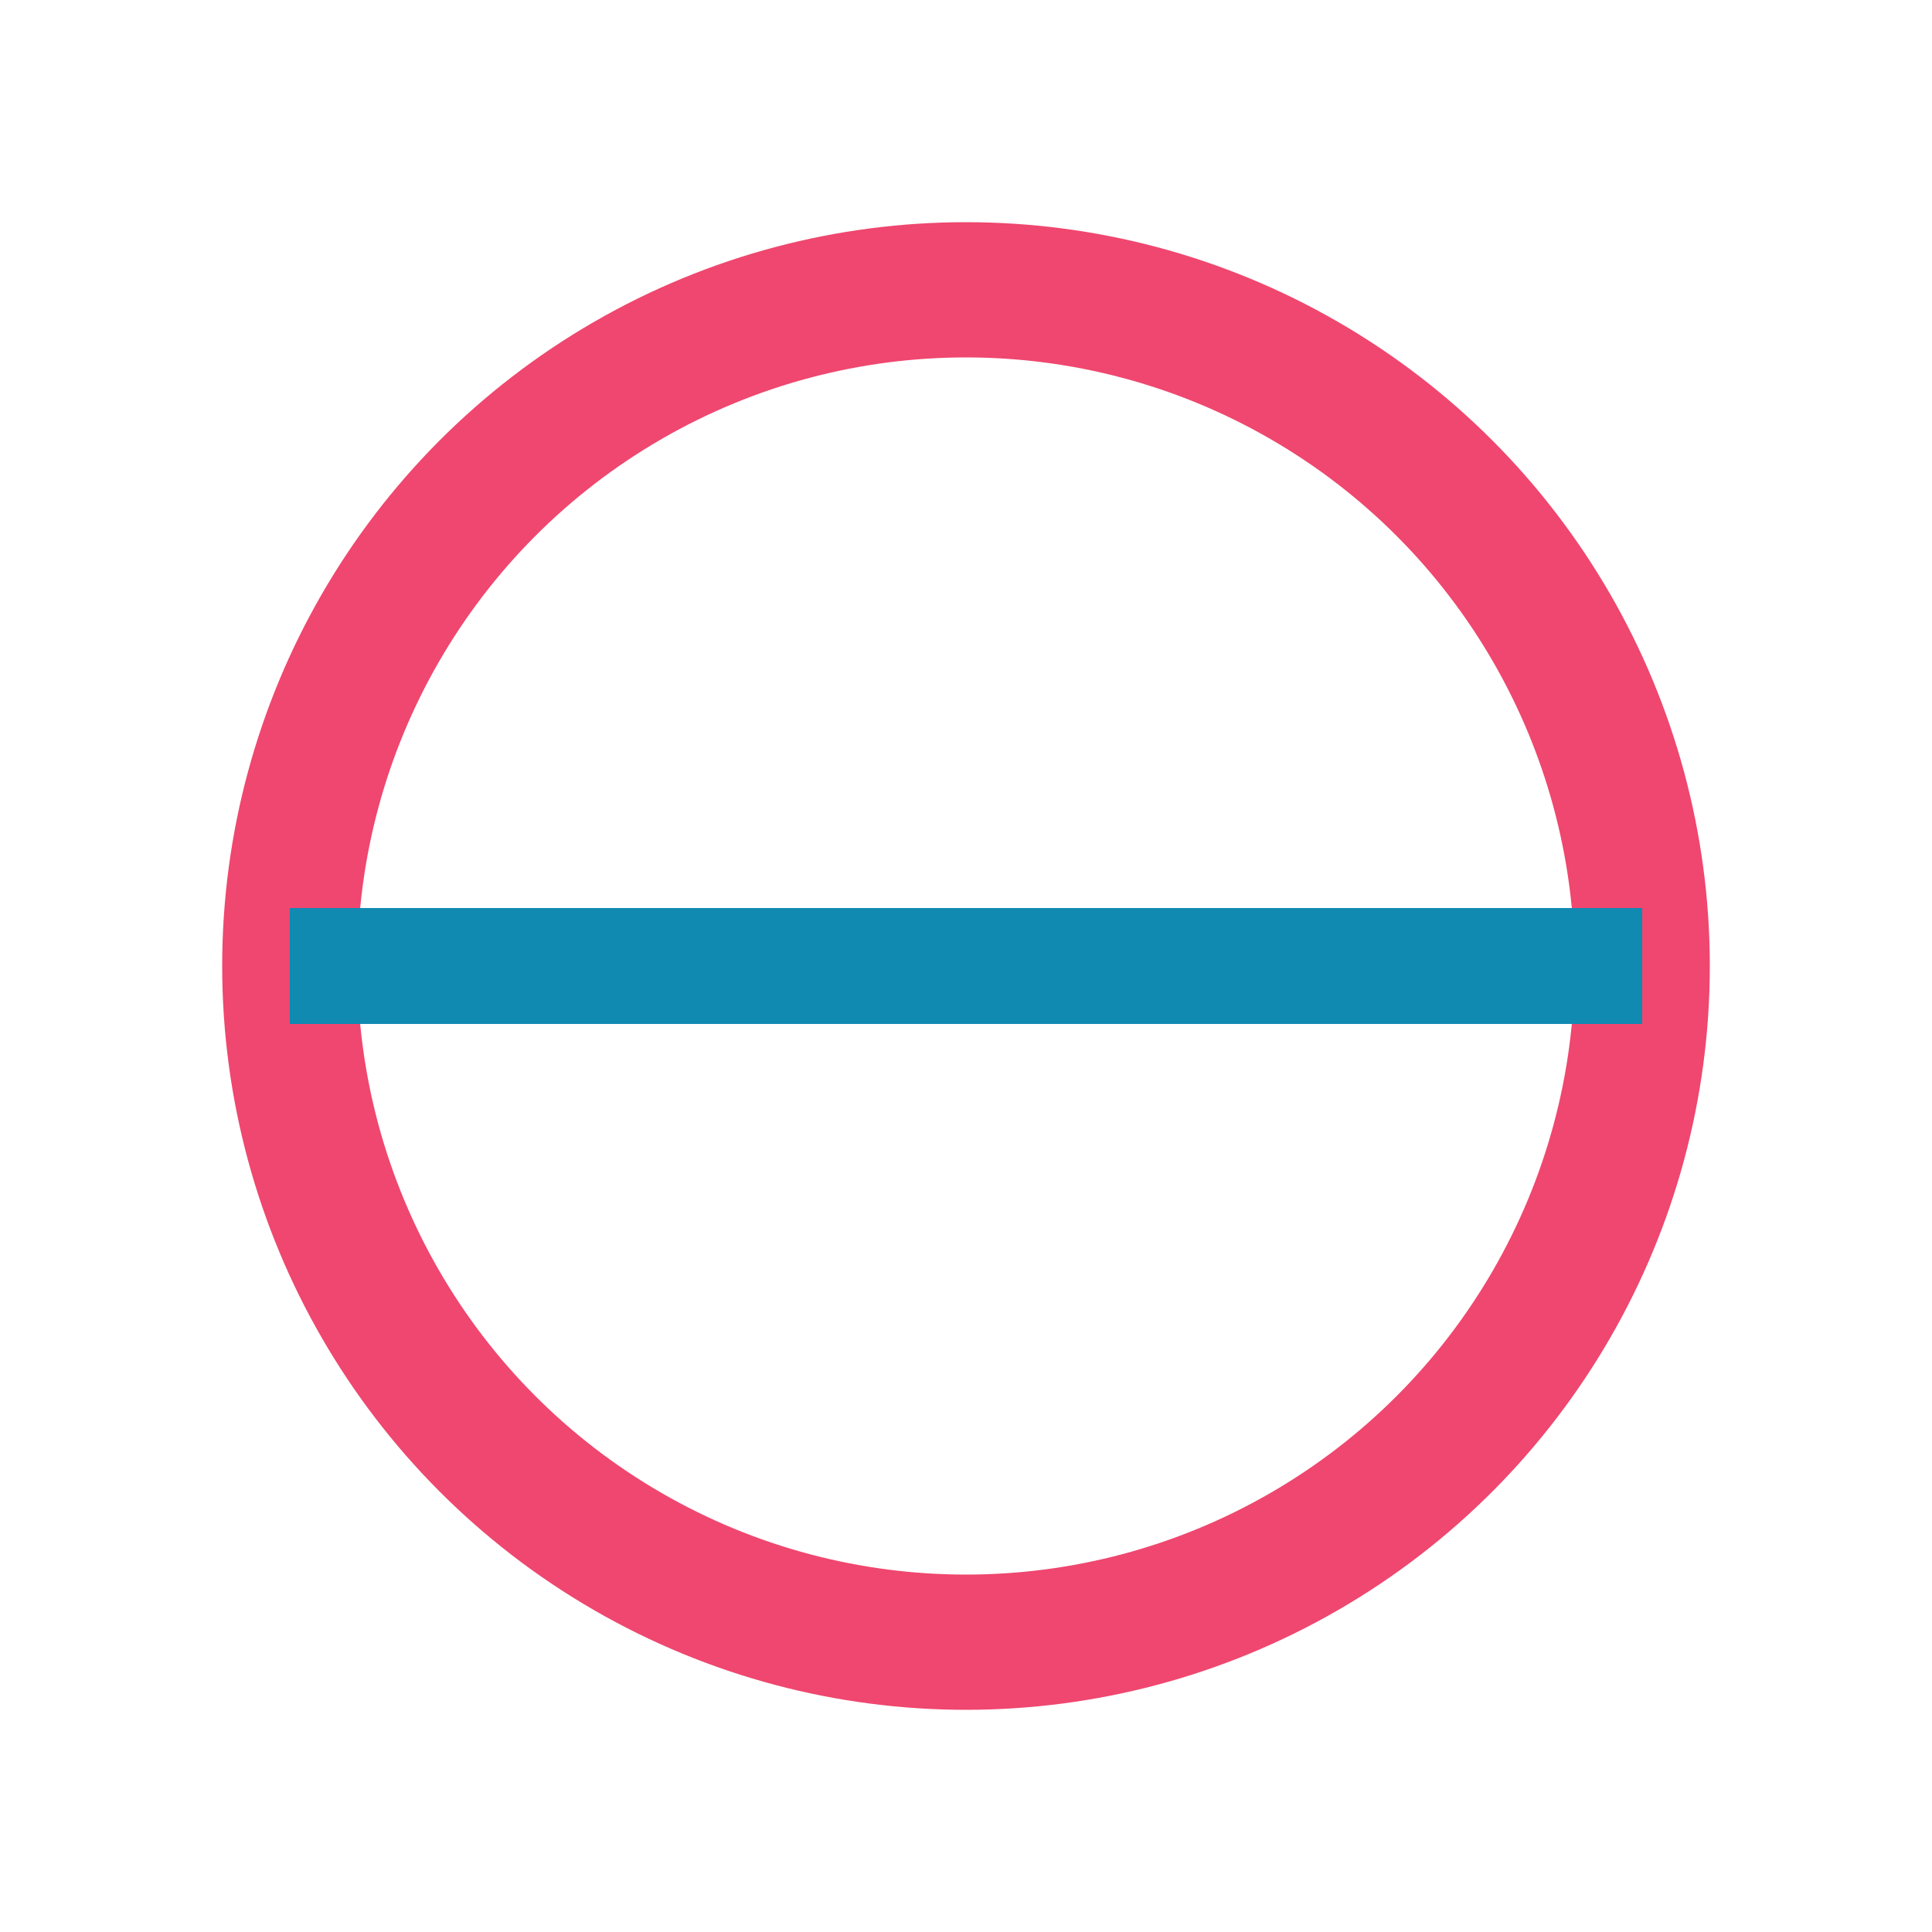 <svg xmlns="http://www.w3.org/2000/svg" viewBox="0 0 200 200"><path fill="#fff" d="M0 0h200v200H0z"/><circle cx="100" cy="100" r="70" fill="none" stroke="#ef476f" stroke-width="14"/><path stroke="#118ab2" stroke-width="12" d="M30 100h140"/></svg>